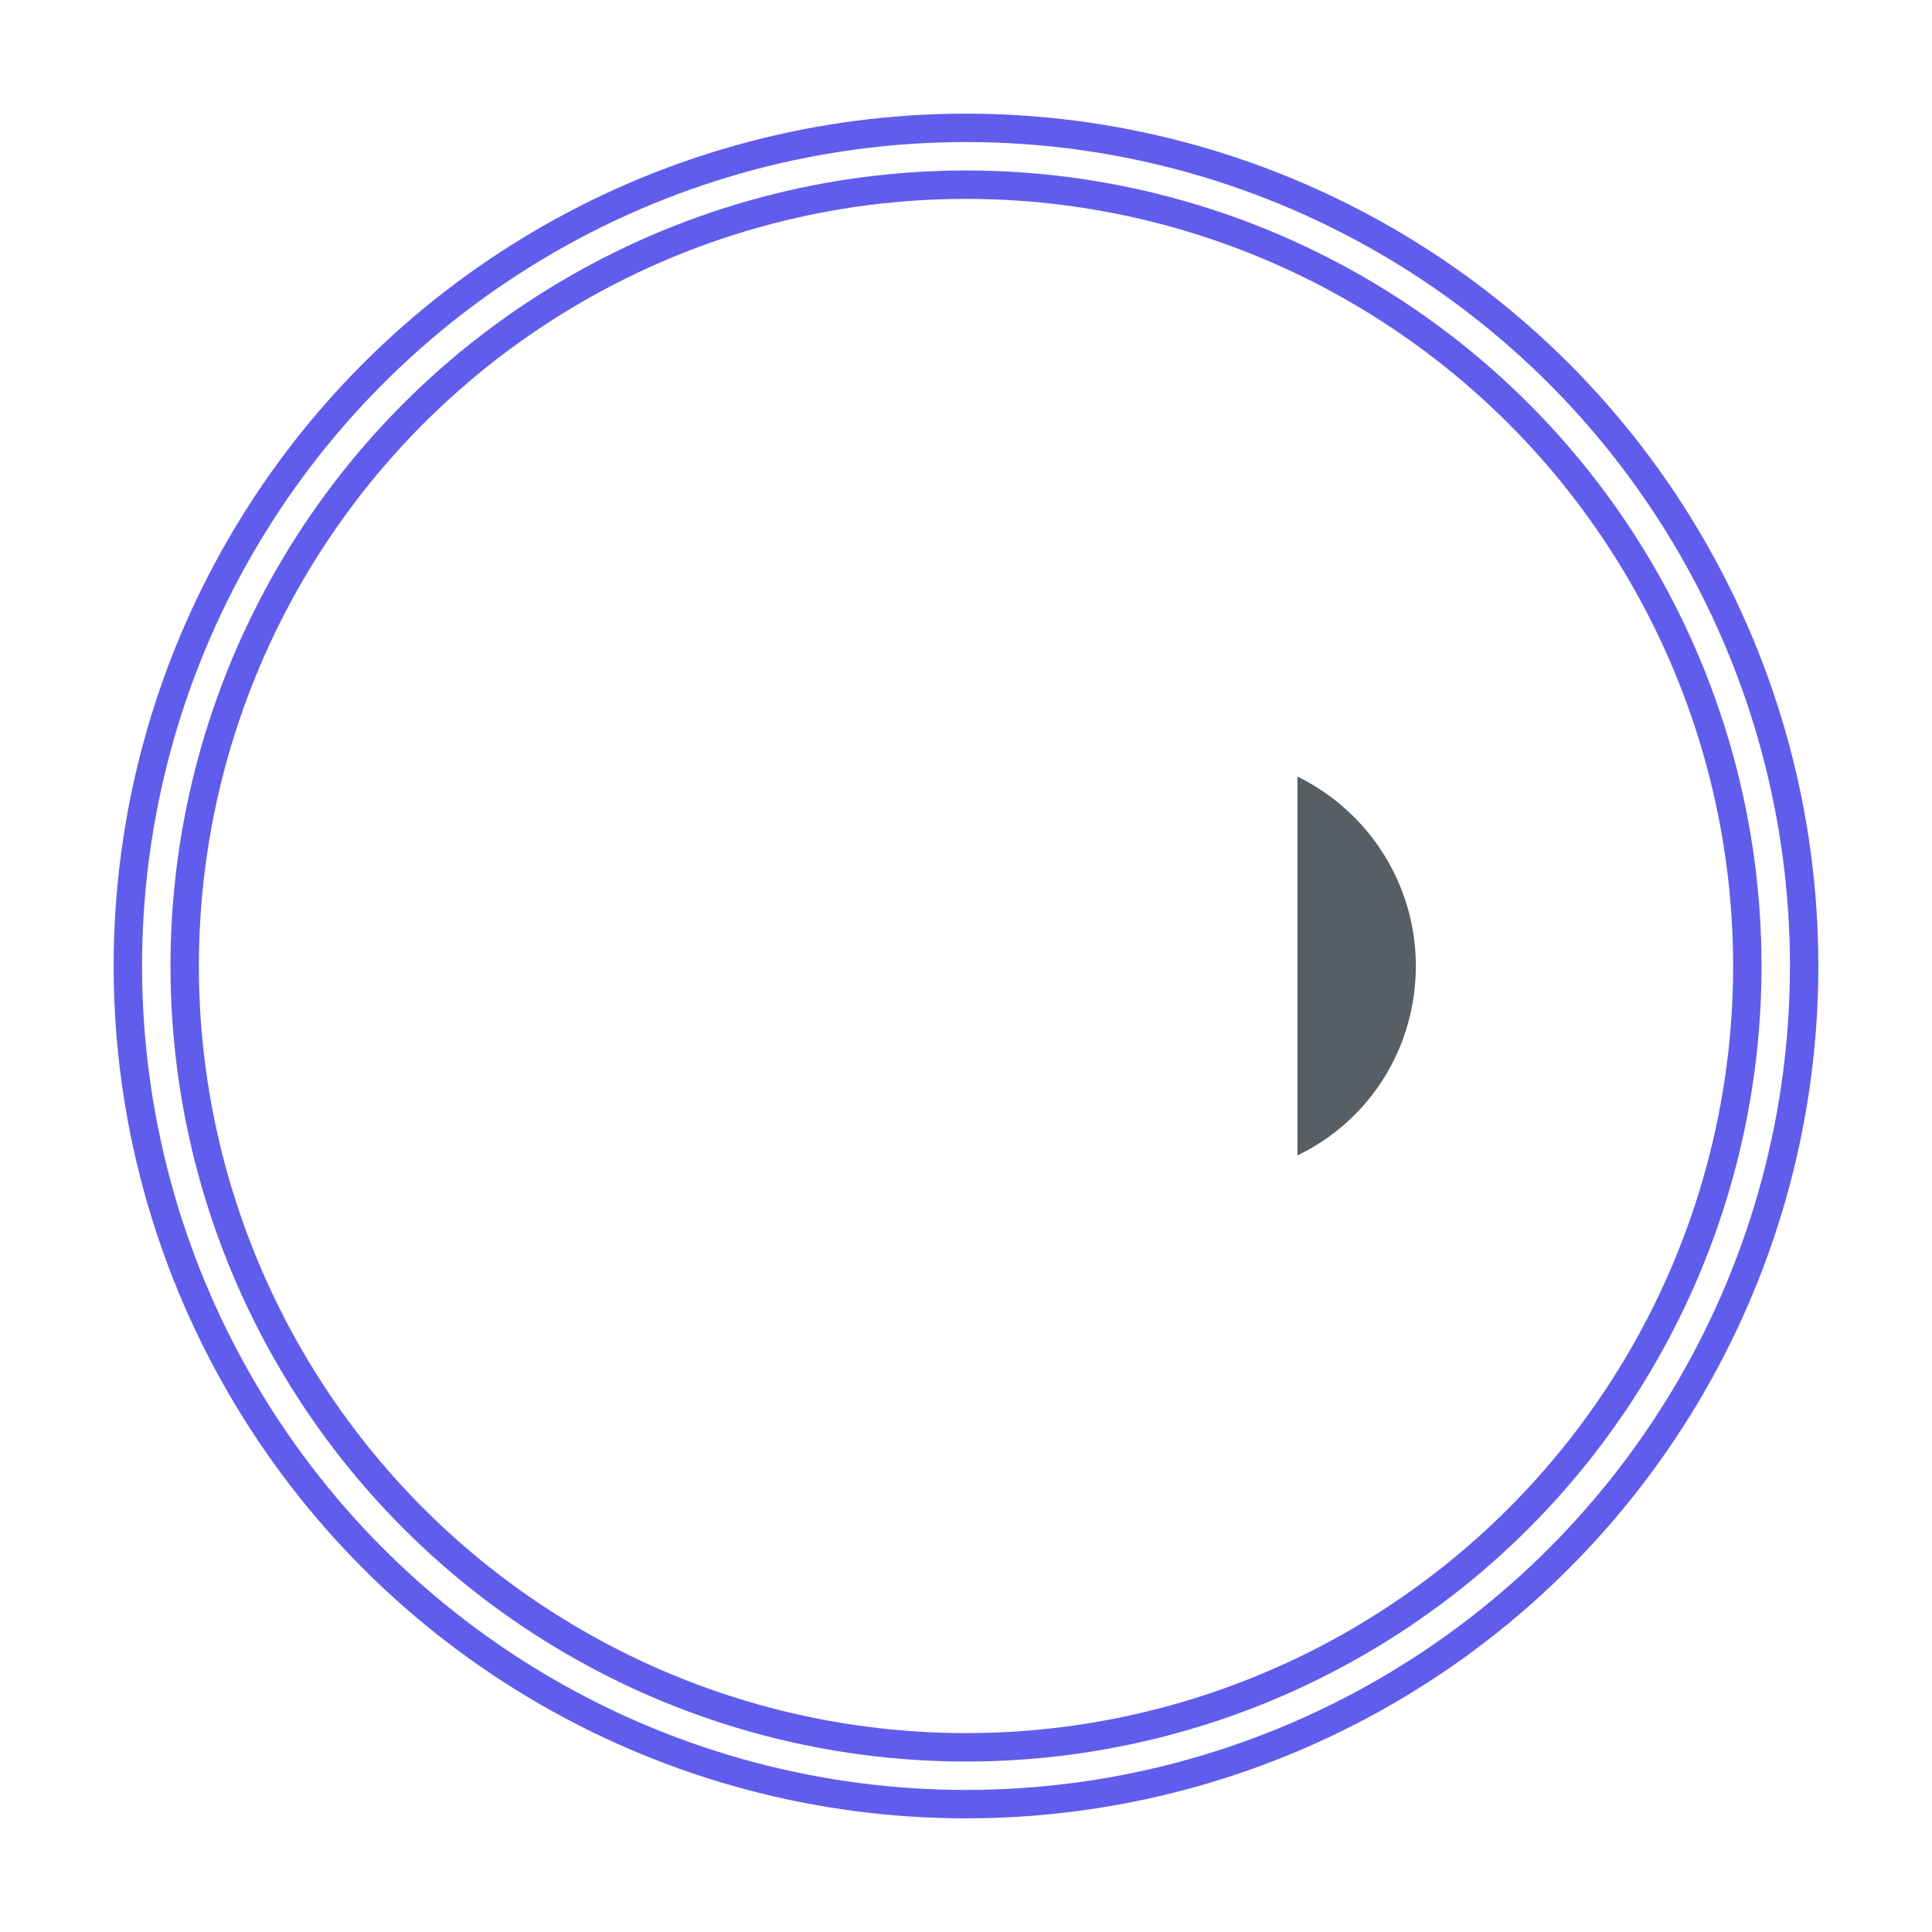 <svg width="68" height="68" viewBox="0 0 68 68" fill="none" xmlns="http://www.w3.org/2000/svg">
<g filter="url(#filter0_f_130_146)">
<circle cx="34" cy="34" r="28.5" stroke="#605DEC" stroke-width="3"/>
</g>
<circle cx="34" cy="34" r="28.5" stroke="white"/>
<path d="M34 27.333H20.667C19.783 27.333 18.935 27.684 18.31 28.31C17.685 28.935 17.334 29.783 17.334 30.667V37.333C17.334 38.217 17.685 39.065 18.31 39.69C18.935 40.316 19.783 40.667 20.667 40.667H22.334V47.333C22.334 47.775 22.509 48.199 22.822 48.512C23.134 48.824 23.558 49 24 49H27.334C27.776 49 28.199 48.824 28.512 48.512C28.825 48.199 29 47.775 29 47.333V40.667H34L42.334 47.333V20.667L34 27.333Z" fill="white"/>
<path d="M45.666 40.667C48.233 39.433 49.833 36.85 49.833 34C49.833 31.167 48.217 28.583 45.666 27.333V40.667Z" fill="#575E64"/>
<defs>
<filter id="filter0_f_130_146" x="0" y="0" width="68" height="68" filterUnits="userSpaceOnUse" color-interpolation-filters="sRGB">
<feFlood flood-opacity="0" result="BackgroundImageFix"/>
<feBlend mode="normal" in="SourceGraphic" in2="BackgroundImageFix" result="shape"/>
<feGaussianBlur stdDeviation="2" result="effect1_foregroundBlur_130_146"/>
</filter>
</defs>
</svg>
